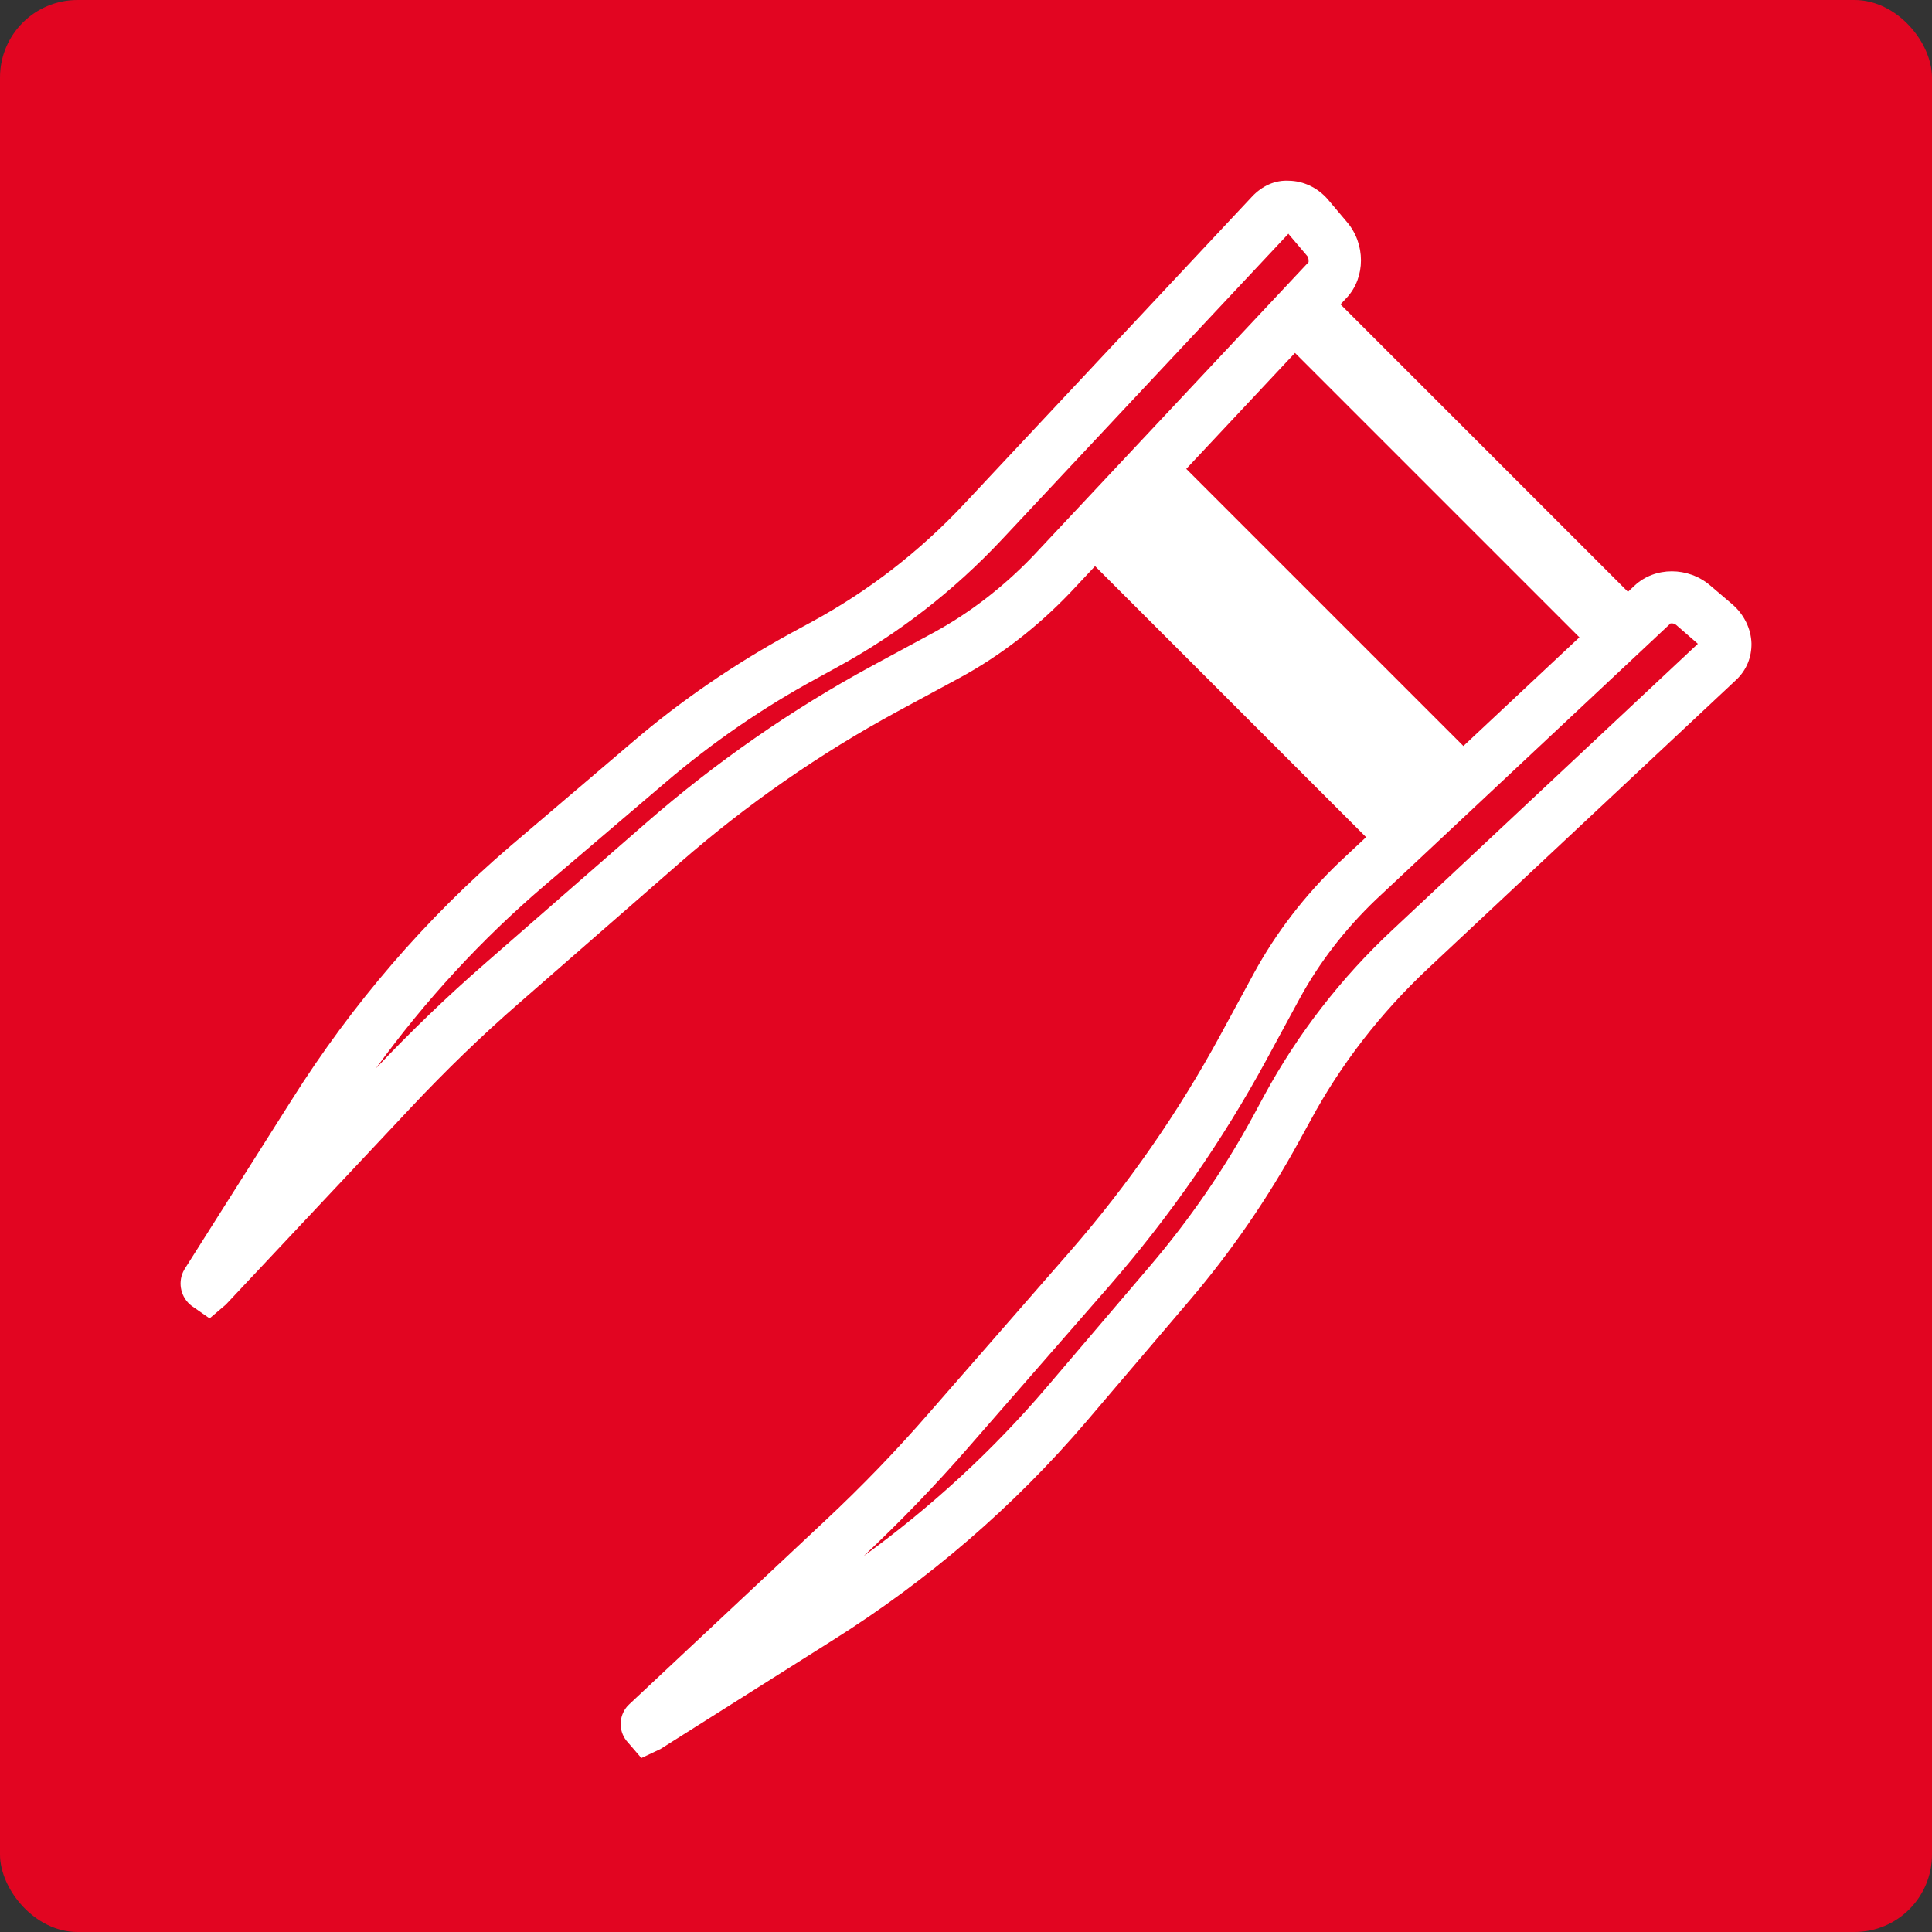 <?xml version="1.0" encoding="UTF-8"?><svg id="Layer_1" xmlns="http://www.w3.org/2000/svg" viewBox="0 0 88.29 88.29"><rect x="0" y="0" width="88.29" height="88.29" fill="#333333" stroke="none"/><defs><style>.cls-1{fill:#fff;}.cls-2{fill:#e20521;}</style></defs><rect class="cls-2" width="88.29" height="88.29" rx="3.54" ry="3.54"/><path class="cls-1" d="M9.58,60.25l-.83-.58c-.47-.36-.63-1.01-.38-1.55l.07-.13,4.88-7.71c2.77-4.4,6.14-8.31,10.01-11.62l5.54-4.72c2.24-1.92,4.7-3.6,7.3-5.02l.92-.5c2.58-1.4,4.93-3.21,6.98-5.4l13.16-14.05c.45-.47,1.03-.75,1.68-.71.66.01,1.31.32,1.77.85l.87,1.03c.86,1,.86,2.53,0,3.46h0s-12.63,13.47-12.63,13.47c-1.53,1.6-3.24,2.92-5.09,3.92l-2.83,1.53c-3.52,1.91-6.85,4.22-9.9,6.88l-7.39,6.45c-1.69,1.47-3.34,3.07-4.91,4.74l-8.48,9.03-.73.62ZM58.88,10.68l-13.08,13.96c-2.23,2.38-4.78,4.35-7.58,5.87l-.91.5c-2.45,1.33-4.77,2.93-6.89,4.74l-5.54,4.72c-2.87,2.45-5.45,5.25-7.7,8.35,1.59-1.68,3.25-3.28,4.95-4.76l7.39-6.45c3.18-2.77,6.66-5.19,10.33-7.18l2.83-1.53c1.63-.89,3.14-2.05,4.5-3.46l12.62-13.46s.02-.18-.06-.28l-.85-1Z"/><path class="cls-1" d="M29.3,80.33l-.68-.79c-.36-.47-.34-1.12.05-1.57l.09-.09,8.94-8.38c1.68-1.57,3.27-3.22,4.74-4.91l6.45-7.39c2.65-3.04,4.97-6.38,6.88-9.9l1.53-2.82c1.01-1.85,2.32-3.56,3.91-5.08l13.49-12.64c.93-.87,2.45-.87,3.46,0l1.01.86c.54.47.85,1.12.87,1.78.01.64-.23,1.23-.7,1.67l-14.06,13.17c-2.19,2.05-4.01,4.4-5.4,6.98l-.5.91c-1.42,2.6-3.11,5.06-5.02,7.3l-4.72,5.54c-3.31,3.87-7.21,7.24-11.62,10.01l-7.84,4.95-.87.41ZM76.33,28.5l-13.45,12.61c-1.43,1.37-2.59,2.88-3.48,4.51l-1.53,2.82c-2,3.68-4.41,7.15-7.18,10.33l-6.45,7.39c-1.48,1.7-3.09,3.37-4.77,4.95,3.1-2.25,5.9-4.83,8.35-7.7l4.72-5.54c1.81-2.12,3.41-4.44,4.74-6.89l.49-.91c1.52-2.8,3.49-5.36,5.87-7.58l13.95-13.07-.99-.86c-.1-.09-.25-.08-.29-.06Z"/><rect class="cls-1" x="55.35" y="20" width="6.09" height="19.8" transform="translate(120.82 9.76) rotate(135)"/><rect class="cls-1" x="65.23" y="11.65" width="3.04" height="19.8" transform="translate(129.18 -10.42) rotate(135)"/></svg>